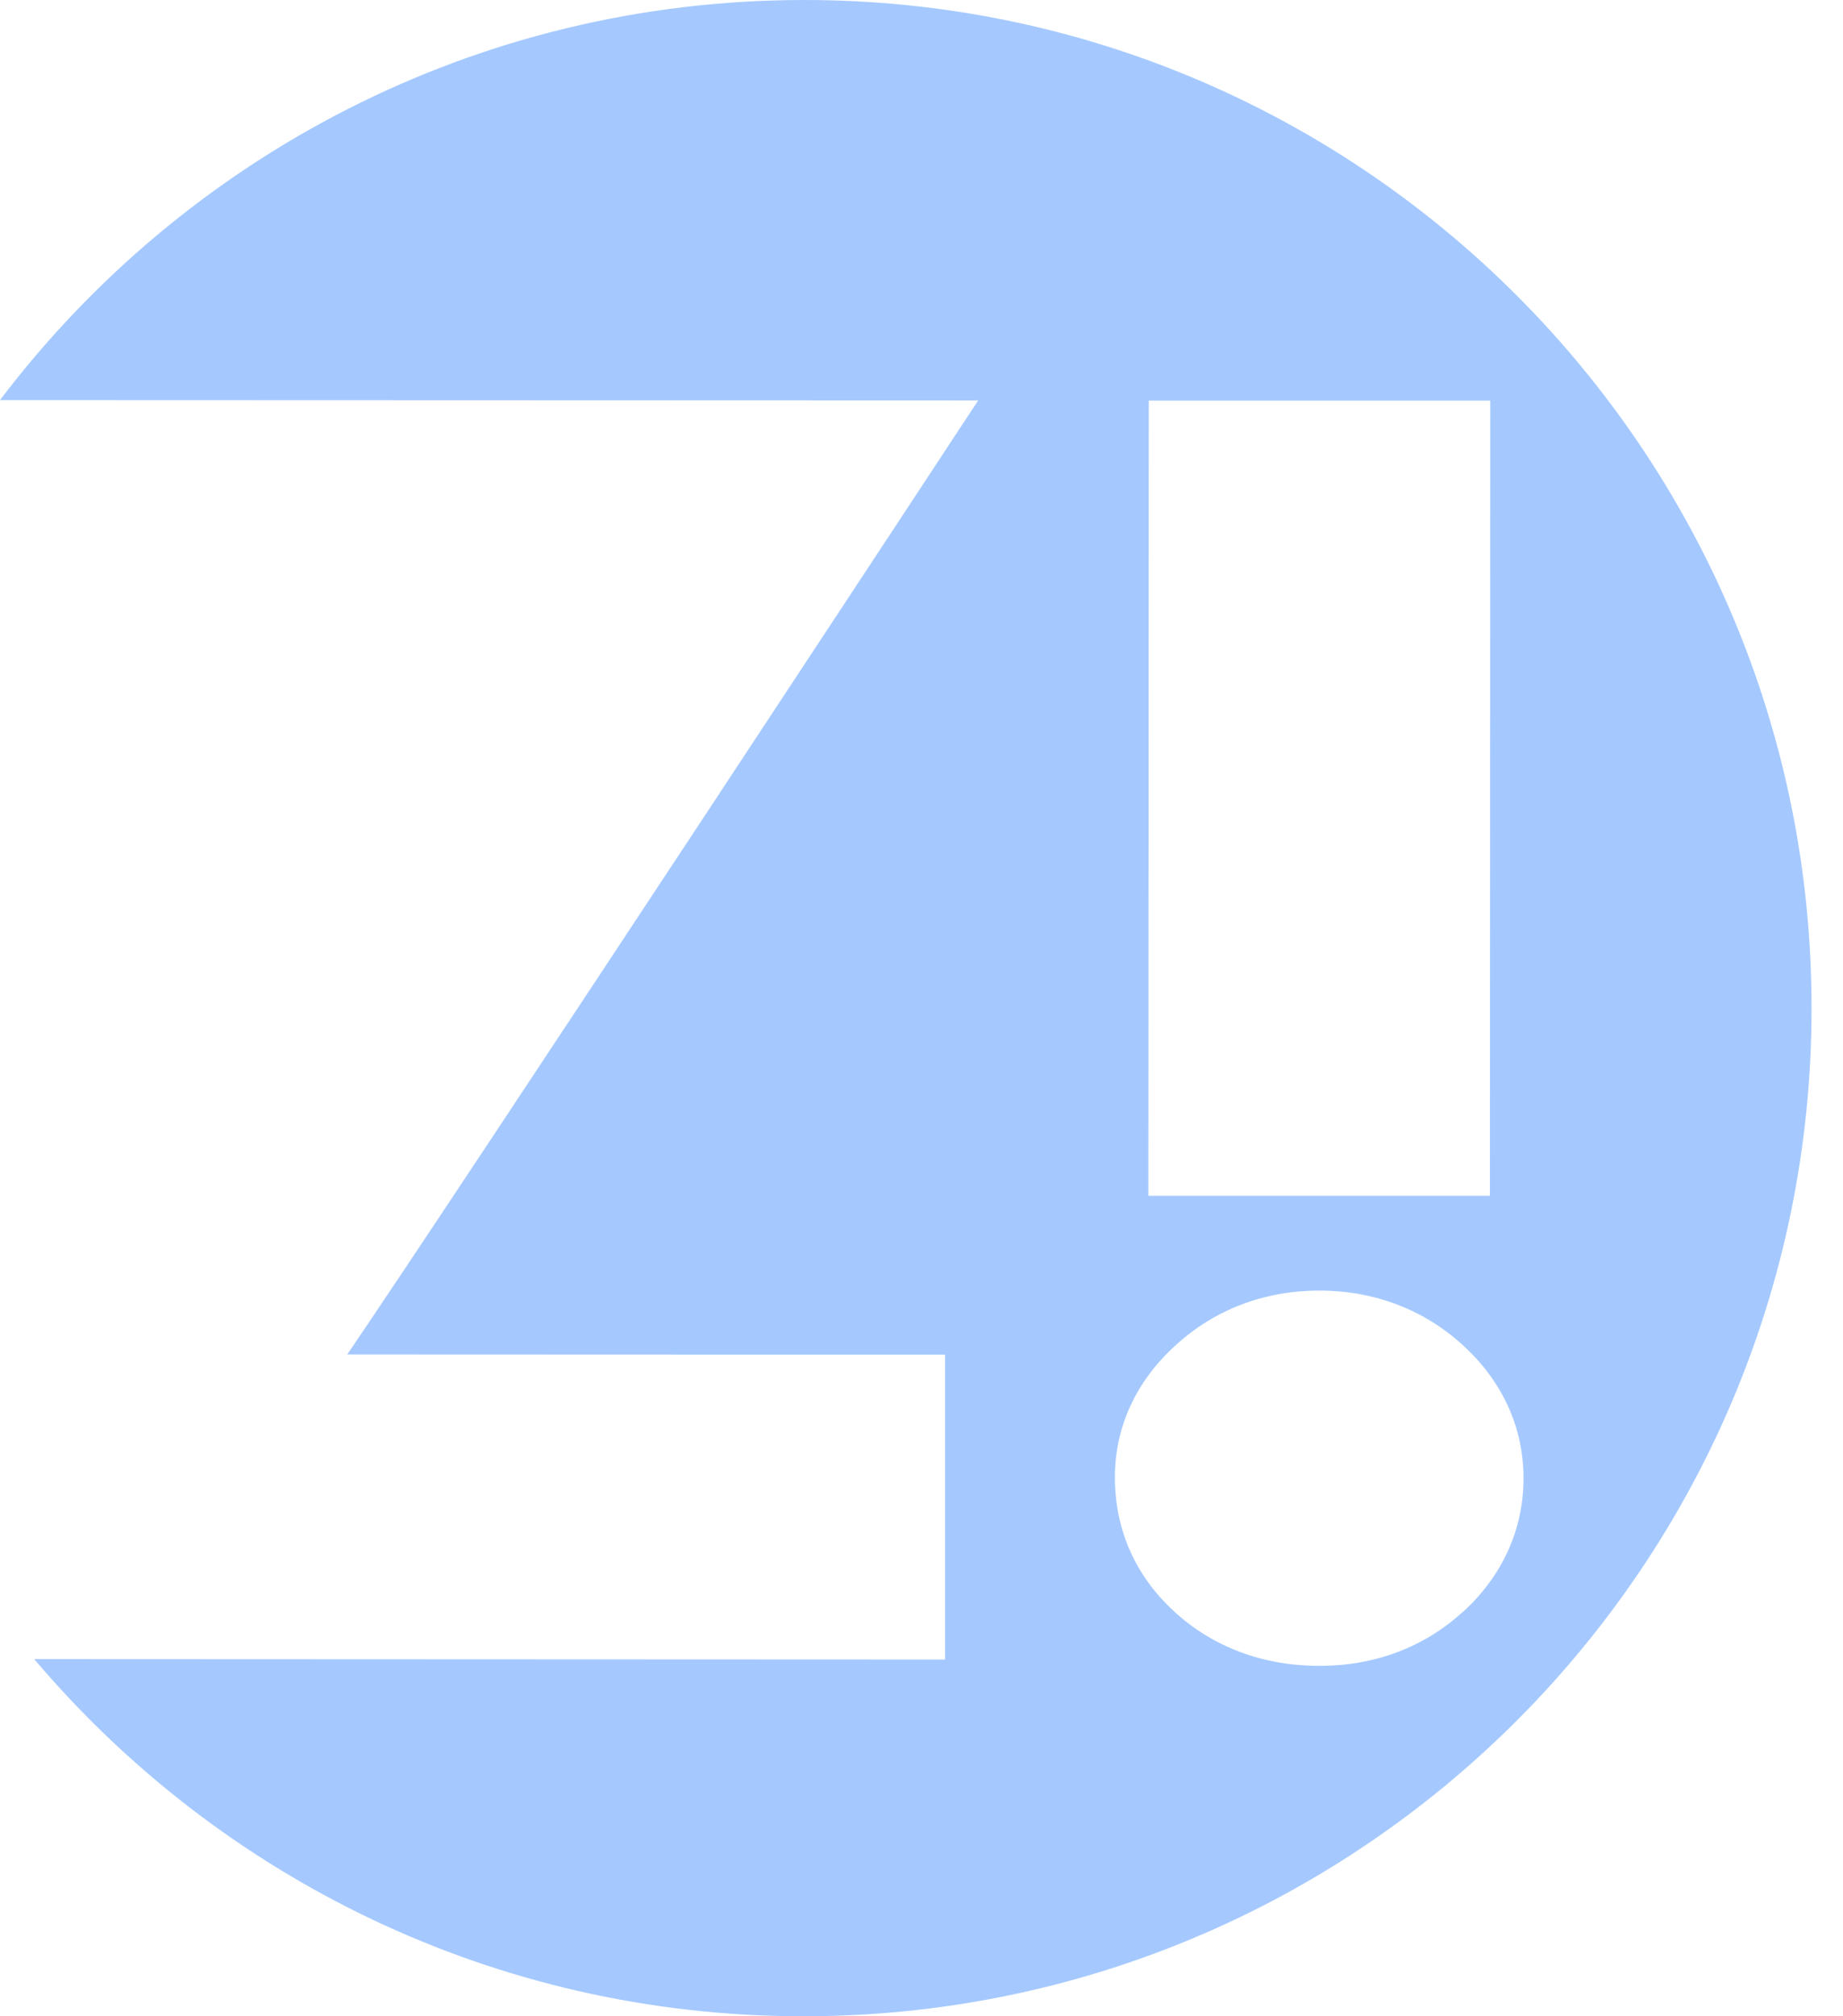 <?xml version="1.0" encoding="UTF-8"?>
<svg xmlns="http://www.w3.org/2000/svg" width="32" height="35" viewBox="0 0 32 35" fill="none">
  <path d="M13.966 0C8.263 0 3.199 2.724 0 6.945L16.984 6.951C16.984 6.951 8.003 20.613 6.03 23.511C9.018 23.511 16.41 23.515 16.41 23.515V28.807L0.594 28.8C3.803 32.589 8.591 35 13.946 35C23.612 35.003 31.451 27.174 31.454 17.508C31.461 7.843 23.628 0 13.966 0ZM19.946 6.955H25.875L25.869 20.757H19.939L19.946 6.955ZM25.404 27.975C24.733 28.593 23.865 28.92 22.904 28.917C21.929 28.917 21.057 28.59 20.386 27.972C19.712 27.354 19.358 26.55 19.358 25.645C19.358 24.777 19.719 23.985 20.403 23.361C21.084 22.733 21.952 22.403 22.907 22.403C23.862 22.403 24.73 22.733 25.411 23.361C26.092 23.989 26.453 24.784 26.453 25.662C26.453 26.54 26.092 27.348 25.408 27.975H25.404Z" fill="#A5C9FF"></path>
</svg>
